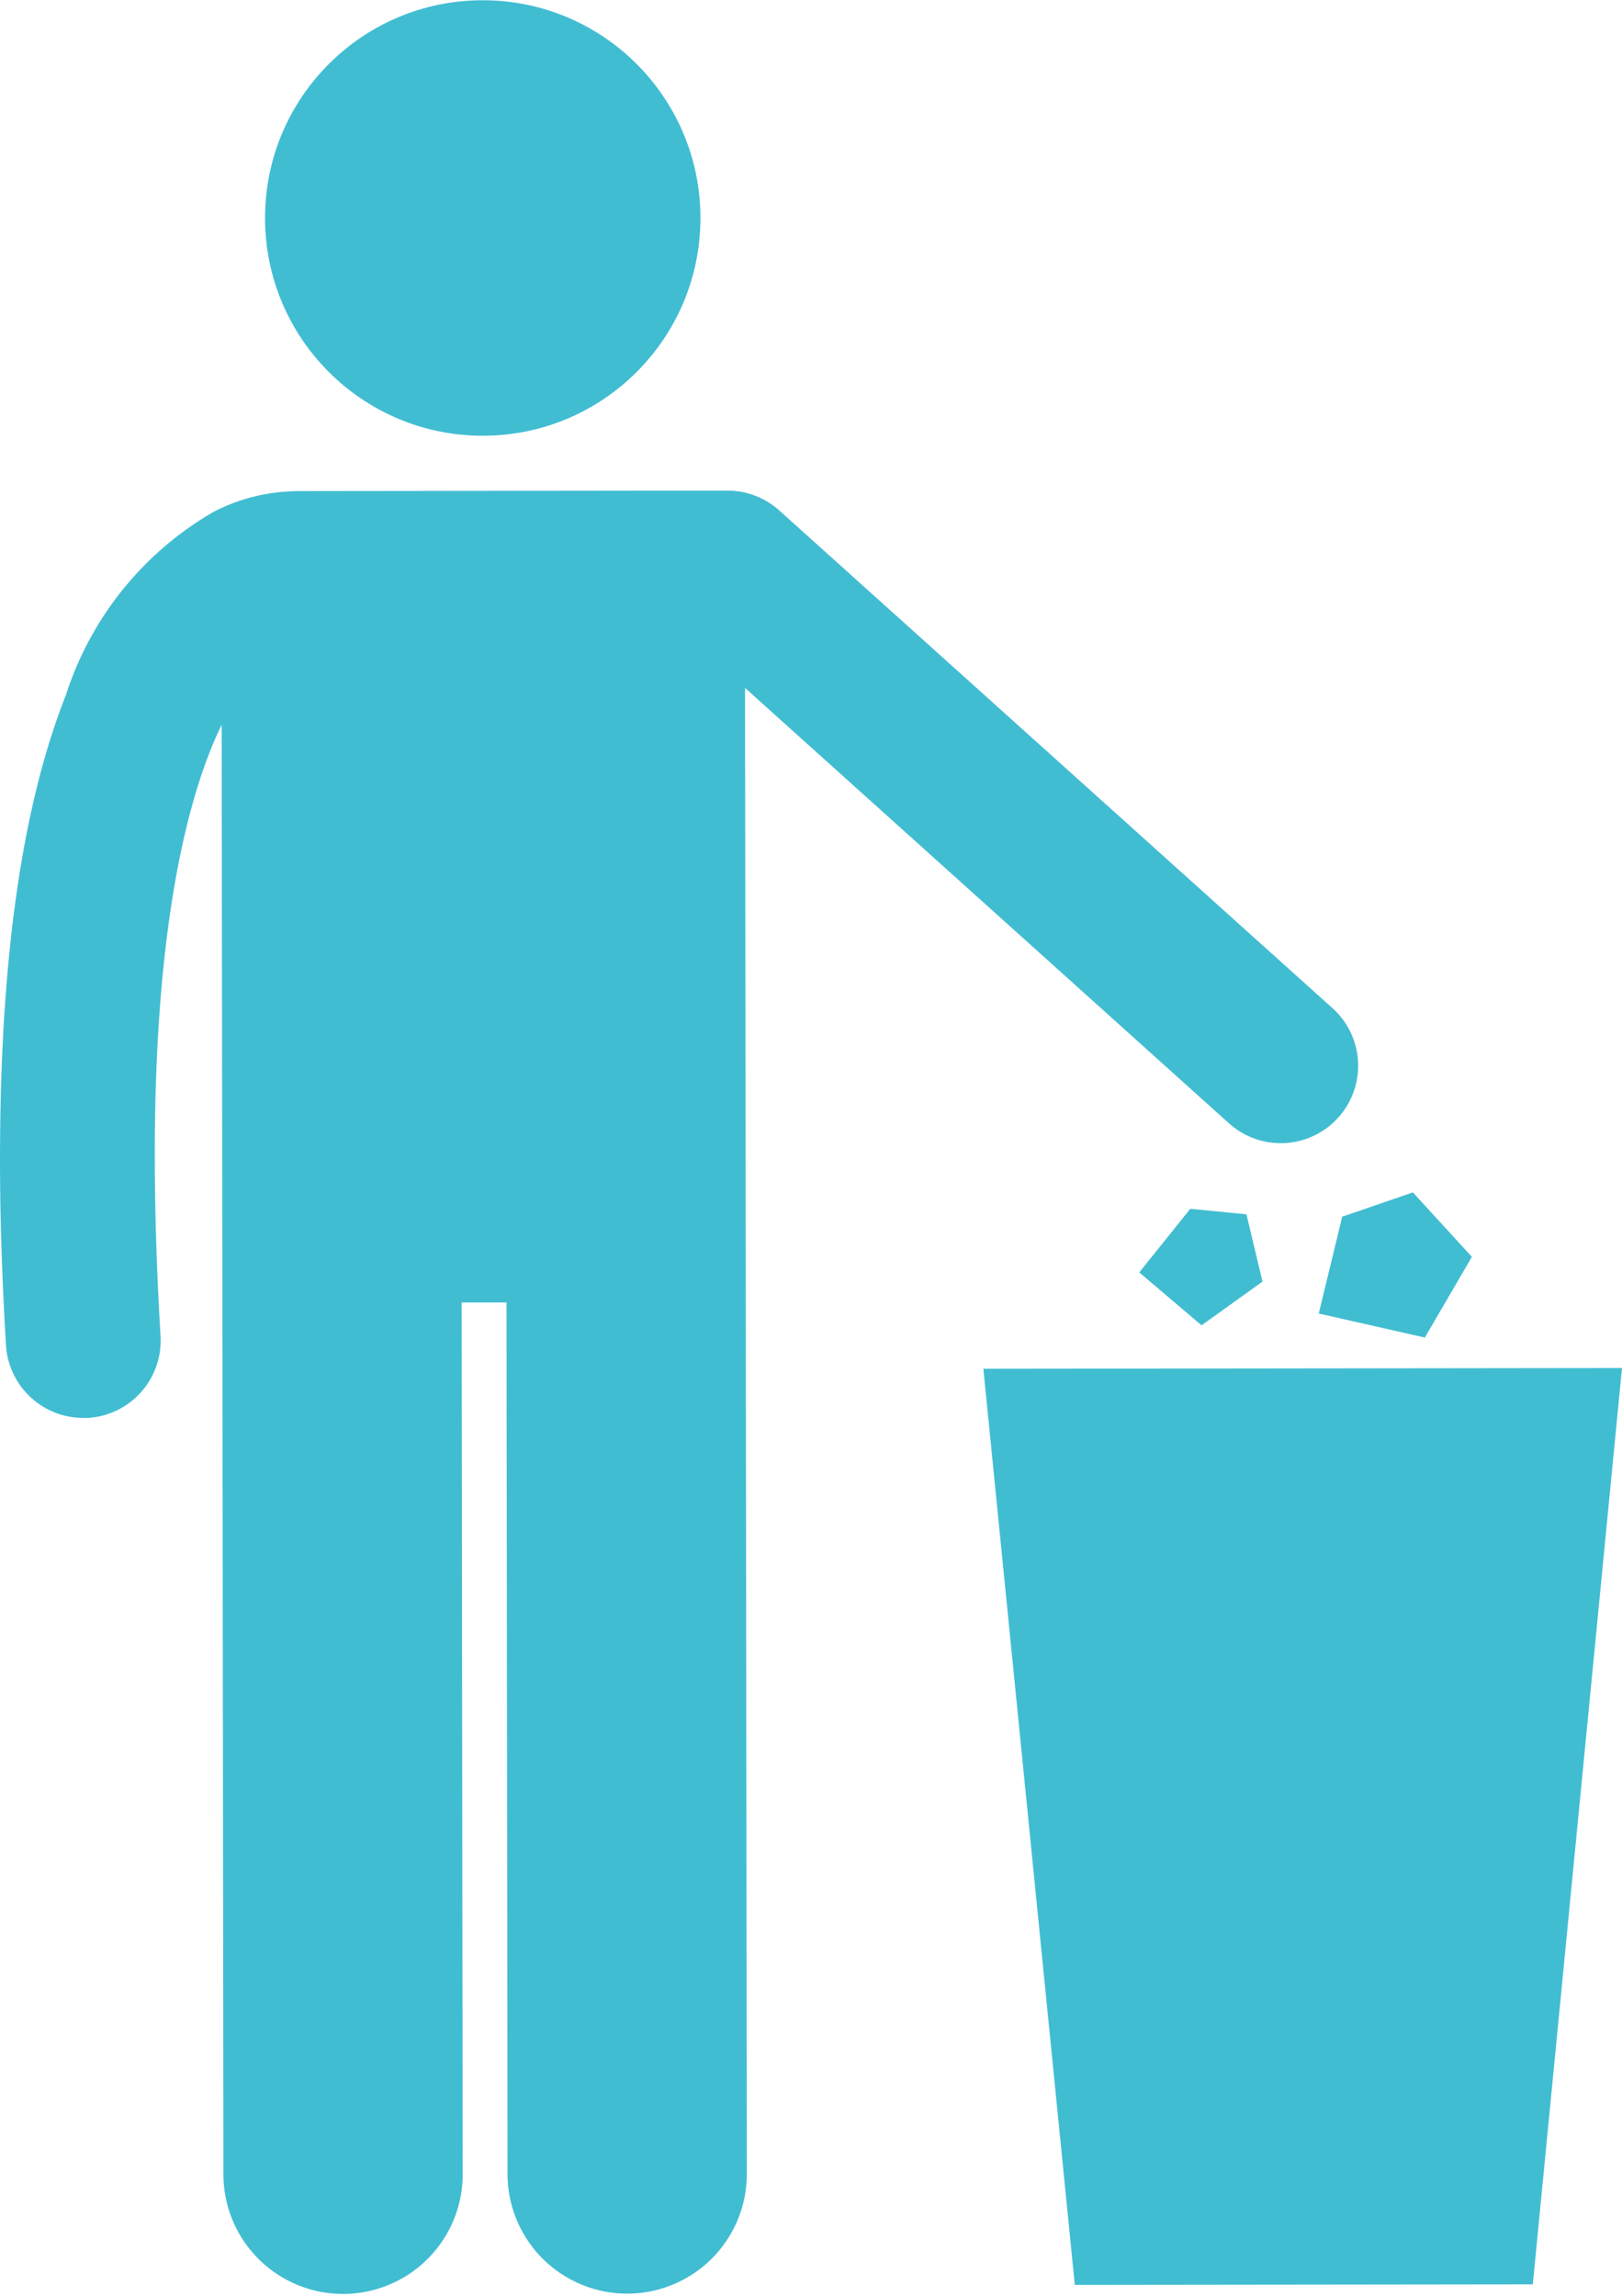 <svg id="Group_13932" data-name="Group 13932" xmlns="http://www.w3.org/2000/svg" width="44.517" height="63" viewBox="0 0 44.517 63">
  <path id="Path_5686" data-name="Path 5686" d="M2.286,76.111c.042,0,.083,0,.126,0A2.126,2.126,0,0,0,4.406,73.86c-.106-1.766-.155-3.375-.157-4.839-.017-6.431.916-10.045,1.835-11.932l.048,39.836a3.284,3.284,0,0,0,6.567-.008L12.67,72.944l1.231,0,.029,23.973a3.284,3.284,0,0,0,6.567-.008l-.049-40.829L33.7,68a2.125,2.125,0,1,0,2.842-3.159h0L21.39,51.212a2.122,2.122,0,0,0-1.423-.545l-2.036,0h0l-9.8.012c-.034,0-.067,0-.1.005a5.054,5.054,0,0,0-2.177.569,8.964,8.964,0,0,0-4.04,5.008C.723,59.022,0,63.009,0,69.026c0,1.555.054,3.246.164,5.088A2.126,2.126,0,0,0,2.286,76.111Z" transform="translate(0 -37.204)" fill="#41bdd2"/>
  <circle id="Ellipse_29" data-name="Ellipse 29" cx="5.975" cy="5.975" r="5.975" transform="translate(7.267 0.014) rotate(-0.069)" fill="#41bdd2"/>
  <path id="Path_5687" data-name="Path 5687" d="M104.139,166.477l12.57-.015,2.448-25.144-17.528.021Z" transform="translate(-74.64 -103.781)" fill="#41bdd2"/>
  <path id="Path_5688" data-name="Path 5688" d="M136.29,126.5l2.912.66,1.291-2.215-1.619-1.768-1.94.666Z" transform="translate(-100.096 -90.458)" fill="#41bdd2"/>
  <path id="Path_5689" data-name="Path 5689" d="M120.683,125.023l-1.542-.151-1.4,1.745,1.71,1.452,1.672-1.2Z" transform="translate(-86.473 -91.703)" fill="#41bdd2"/>
</svg>
